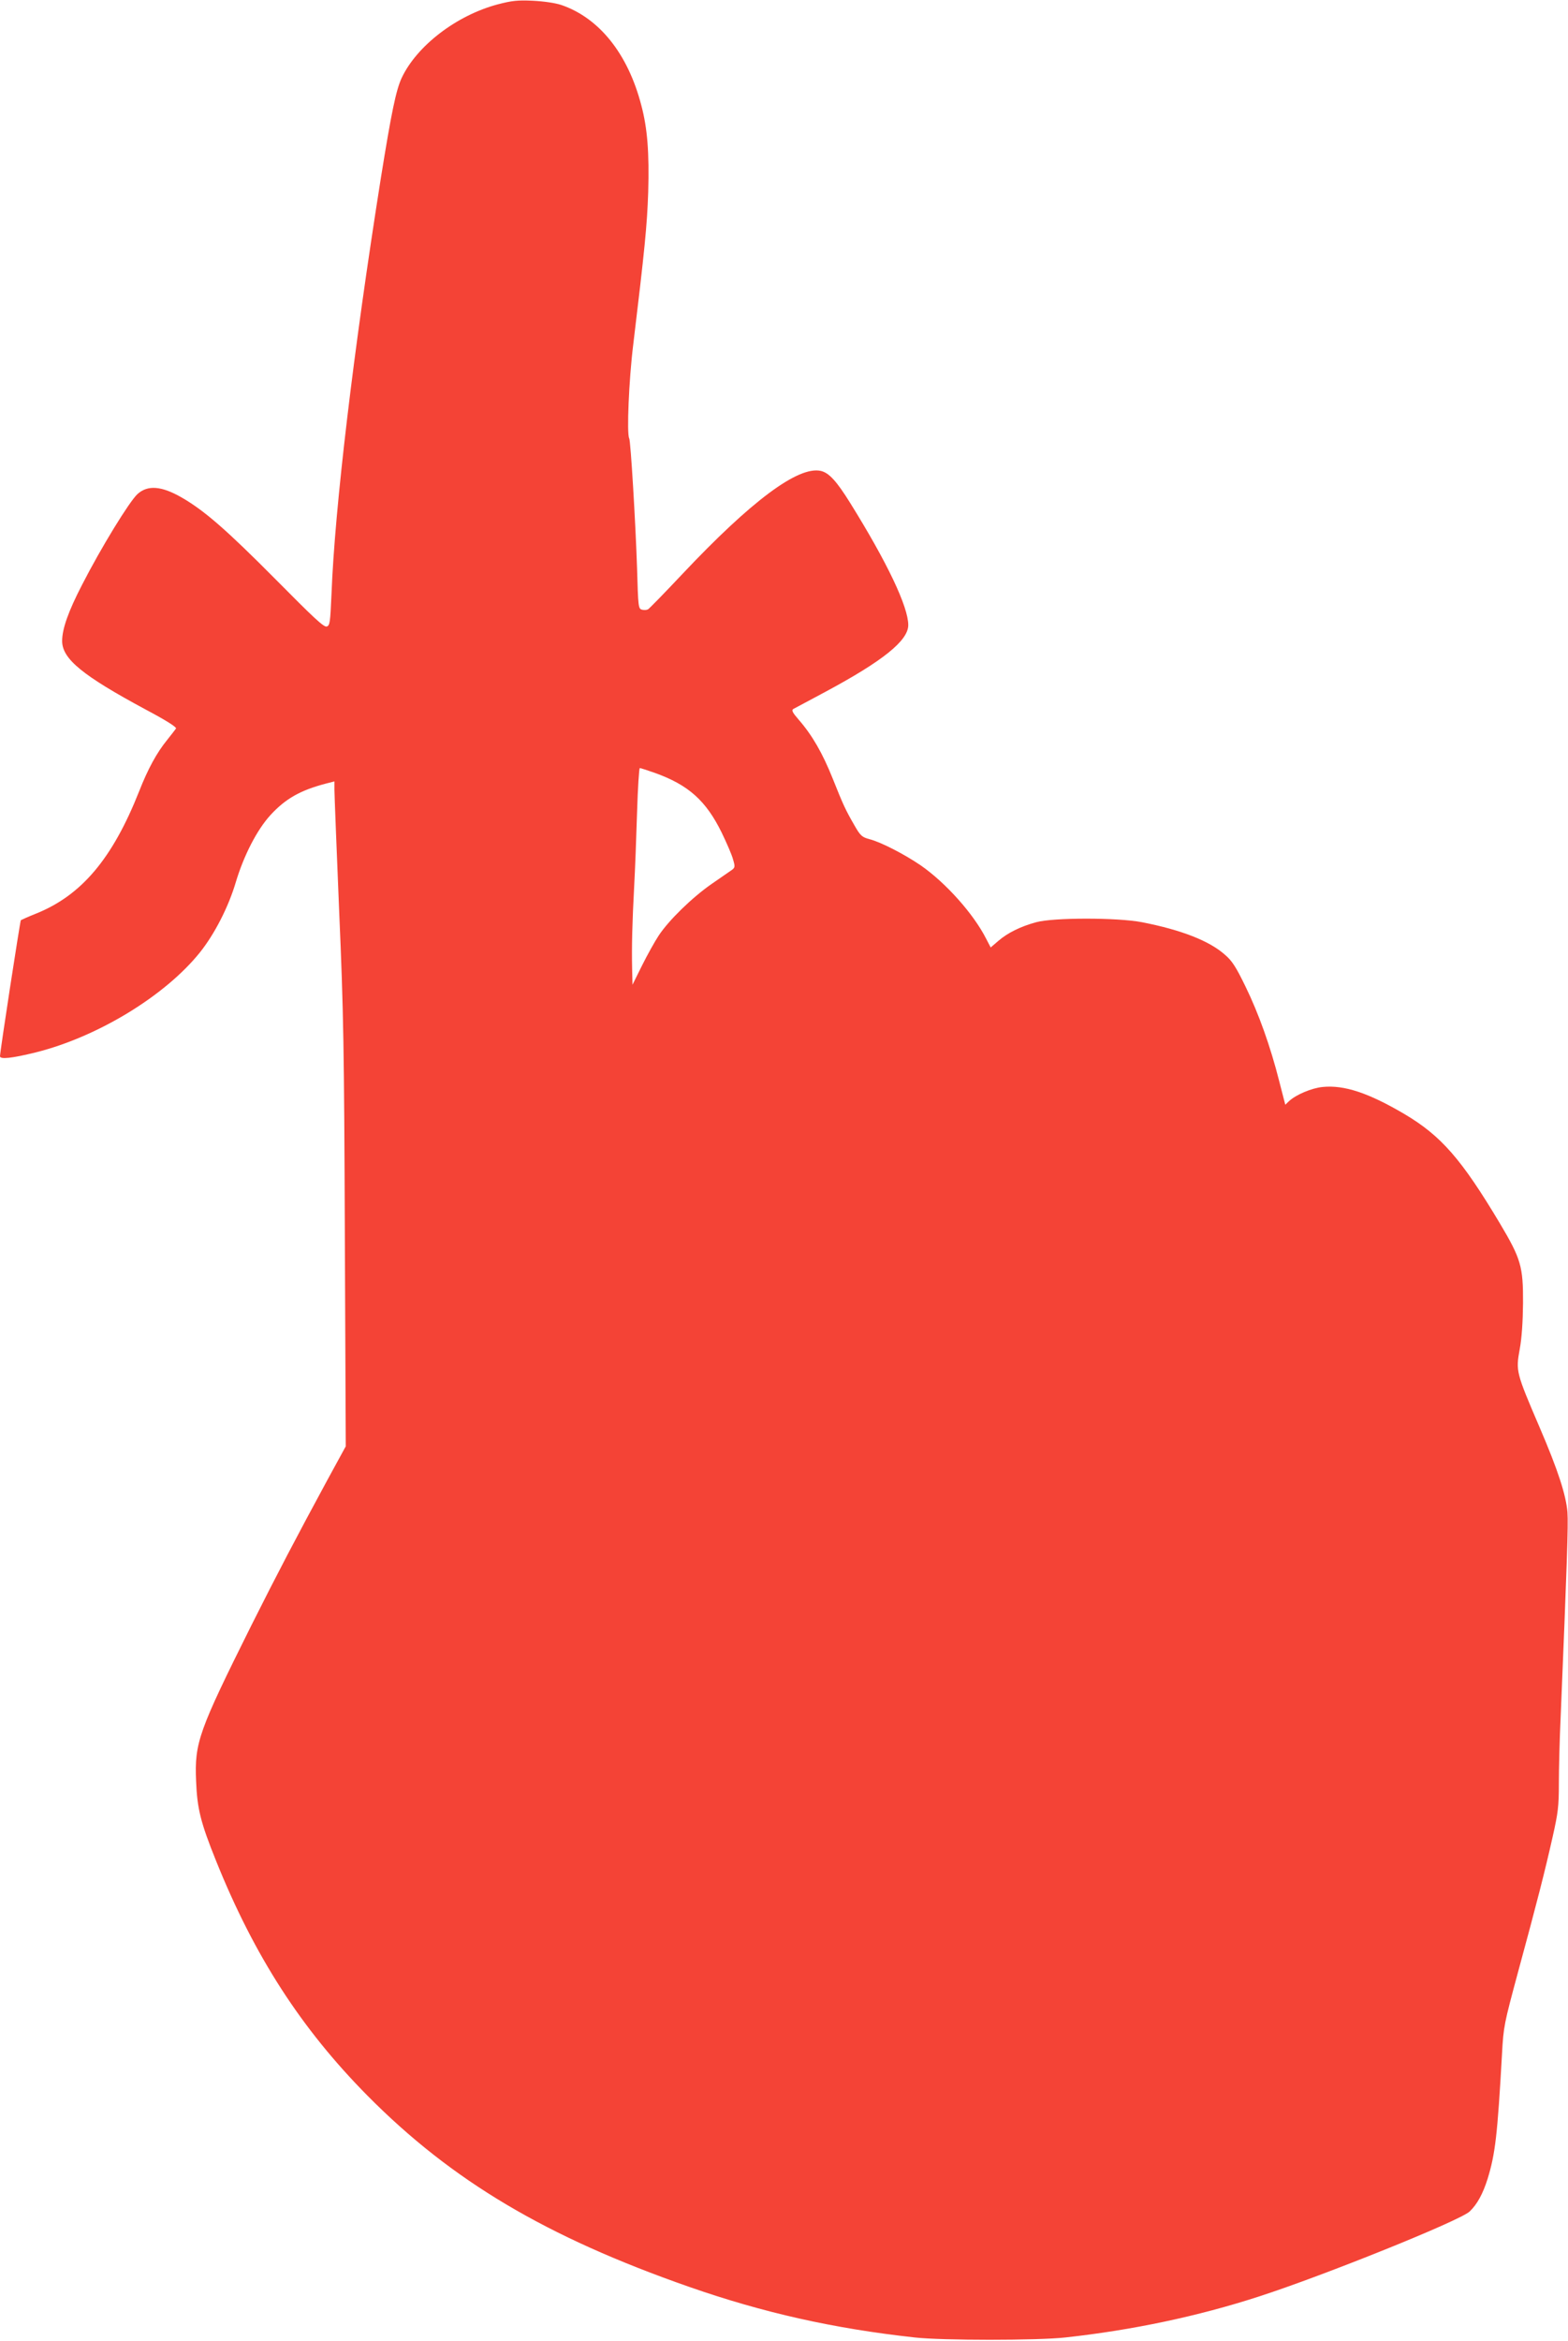 <?xml version="1.0" standalone="no"?>
<!DOCTYPE svg PUBLIC "-//W3C//DTD SVG 20010904//EN"
 "http://www.w3.org/TR/2001/REC-SVG-20010904/DTD/svg10.dtd">
<svg version="1.0" xmlns="http://www.w3.org/2000/svg"
 width="858pt" height="1280pt" viewBox="0 0 858 1280"
 preserveAspectRatio="xMidYMid meet">
<g transform="translate(0,1280) scale(0.1,-0.1)"
fill="#f44336" stroke="none">
<path d="M2723 12776 c-225 -60 -442 -226 -525 -402 -31 -67 -56 -187 -114
-548 -150 -946 -252 -1803 -270 -2273 -7 -158 -9 -173 -26 -179 -16 -5 -73 49
-281 259 -268 270 -389 375 -512 446 -111 64 -187 70 -243 19 -45 -42 -198
-291 -303 -496 -75 -145 -109 -241 -109 -307 0 -98 111 -189 459 -376 111 -59
168 -95 164 -103 -4 -6 -26 -34 -49 -63 -56 -69 -104 -156 -153 -281 -146
-368 -315 -568 -564 -668 -43 -17 -80 -34 -83 -36 -4 -5 -114 -718 -114 -744
0 -18 65 -11 195 21 340 85 709 310 899 547 80 100 156 248 196 383 44 147
116 287 190 368 82 89 162 135 303 172 l47 12 0 -46 c0 -25 12 -325 26 -666
24 -552 27 -746 31 -1772 l5 -1152 -100 -183 c-168 -310 -274 -512 -417 -797
-288 -578 -311 -640 -302 -850 6 -151 24 -225 109 -436 210 -522 466 -918 829
-1285 463 -467 978 -772 1759 -1045 407 -142 790 -228 1235 -277 153 -17 670
-17 825 0 365 40 723 115 1059 224 353 114 1101 415 1153 465 41 39 72 96 98
178 42 137 54 238 79 685 8 149 12 165 86 440 107 393 149 559 190 741 31 137
35 172 35 295 0 77 4 243 10 369 34 820 42 1049 37 1116 -8 94 -51 228 -152
463 -130 303 -131 308 -109 429 11 60 17 148 18 252 1 200 -12 242 -126 434
-211 353 -322 480 -523 599 -197 116 -330 160 -448 148 -60 -6 -145 -42 -183
-77 l-21 -20 -33 128 c-48 190 -113 372 -185 519 -51 105 -73 140 -112 173
-85 76 -239 136 -454 178 -134 26 -485 26 -579 0 -85 -23 -156 -58 -207 -102
l-42 -36 -25 48 c-69 136 -221 306 -358 401 -88 60 -217 127 -280 143 -41 11
-50 19 -81 73 -52 90 -63 115 -121 260 -55 137 -111 235 -186 321 -33 38 -40
51 -29 58 8 4 86 46 174 93 317 170 455 281 455 366 0 100 -115 342 -318 668
-74 119 -116 165 -161 175 -124 27 -381 -165 -758 -565 -96 -102 -180 -188
-187 -192 -7 -4 -22 -5 -33 -2 -20 5 -21 15 -27 227 -8 246 -35 697 -43 710
-14 23 -2 319 22 512 62 515 76 652 82 835 6 215 -4 348 -38 475 -73 281 -230
477 -438 548 -34 11 -95 20 -156 23 -84 4 -115 0 -192 -20z m859 -4202 c185
-66 281 -152 367 -327 27 -56 56 -122 62 -146 12 -40 11 -45 -6 -58 -11 -7
-60 -42 -110 -76 -107 -74 -235 -199 -290 -282 -22 -33 -63 -107 -92 -165
l-52 -105 -2 85 c-3 123 1 262 11 450 5 91 12 274 16 408 4 133 11 242 15 242
4 0 41 -12 81 -26z"/>
</g>
</svg>
